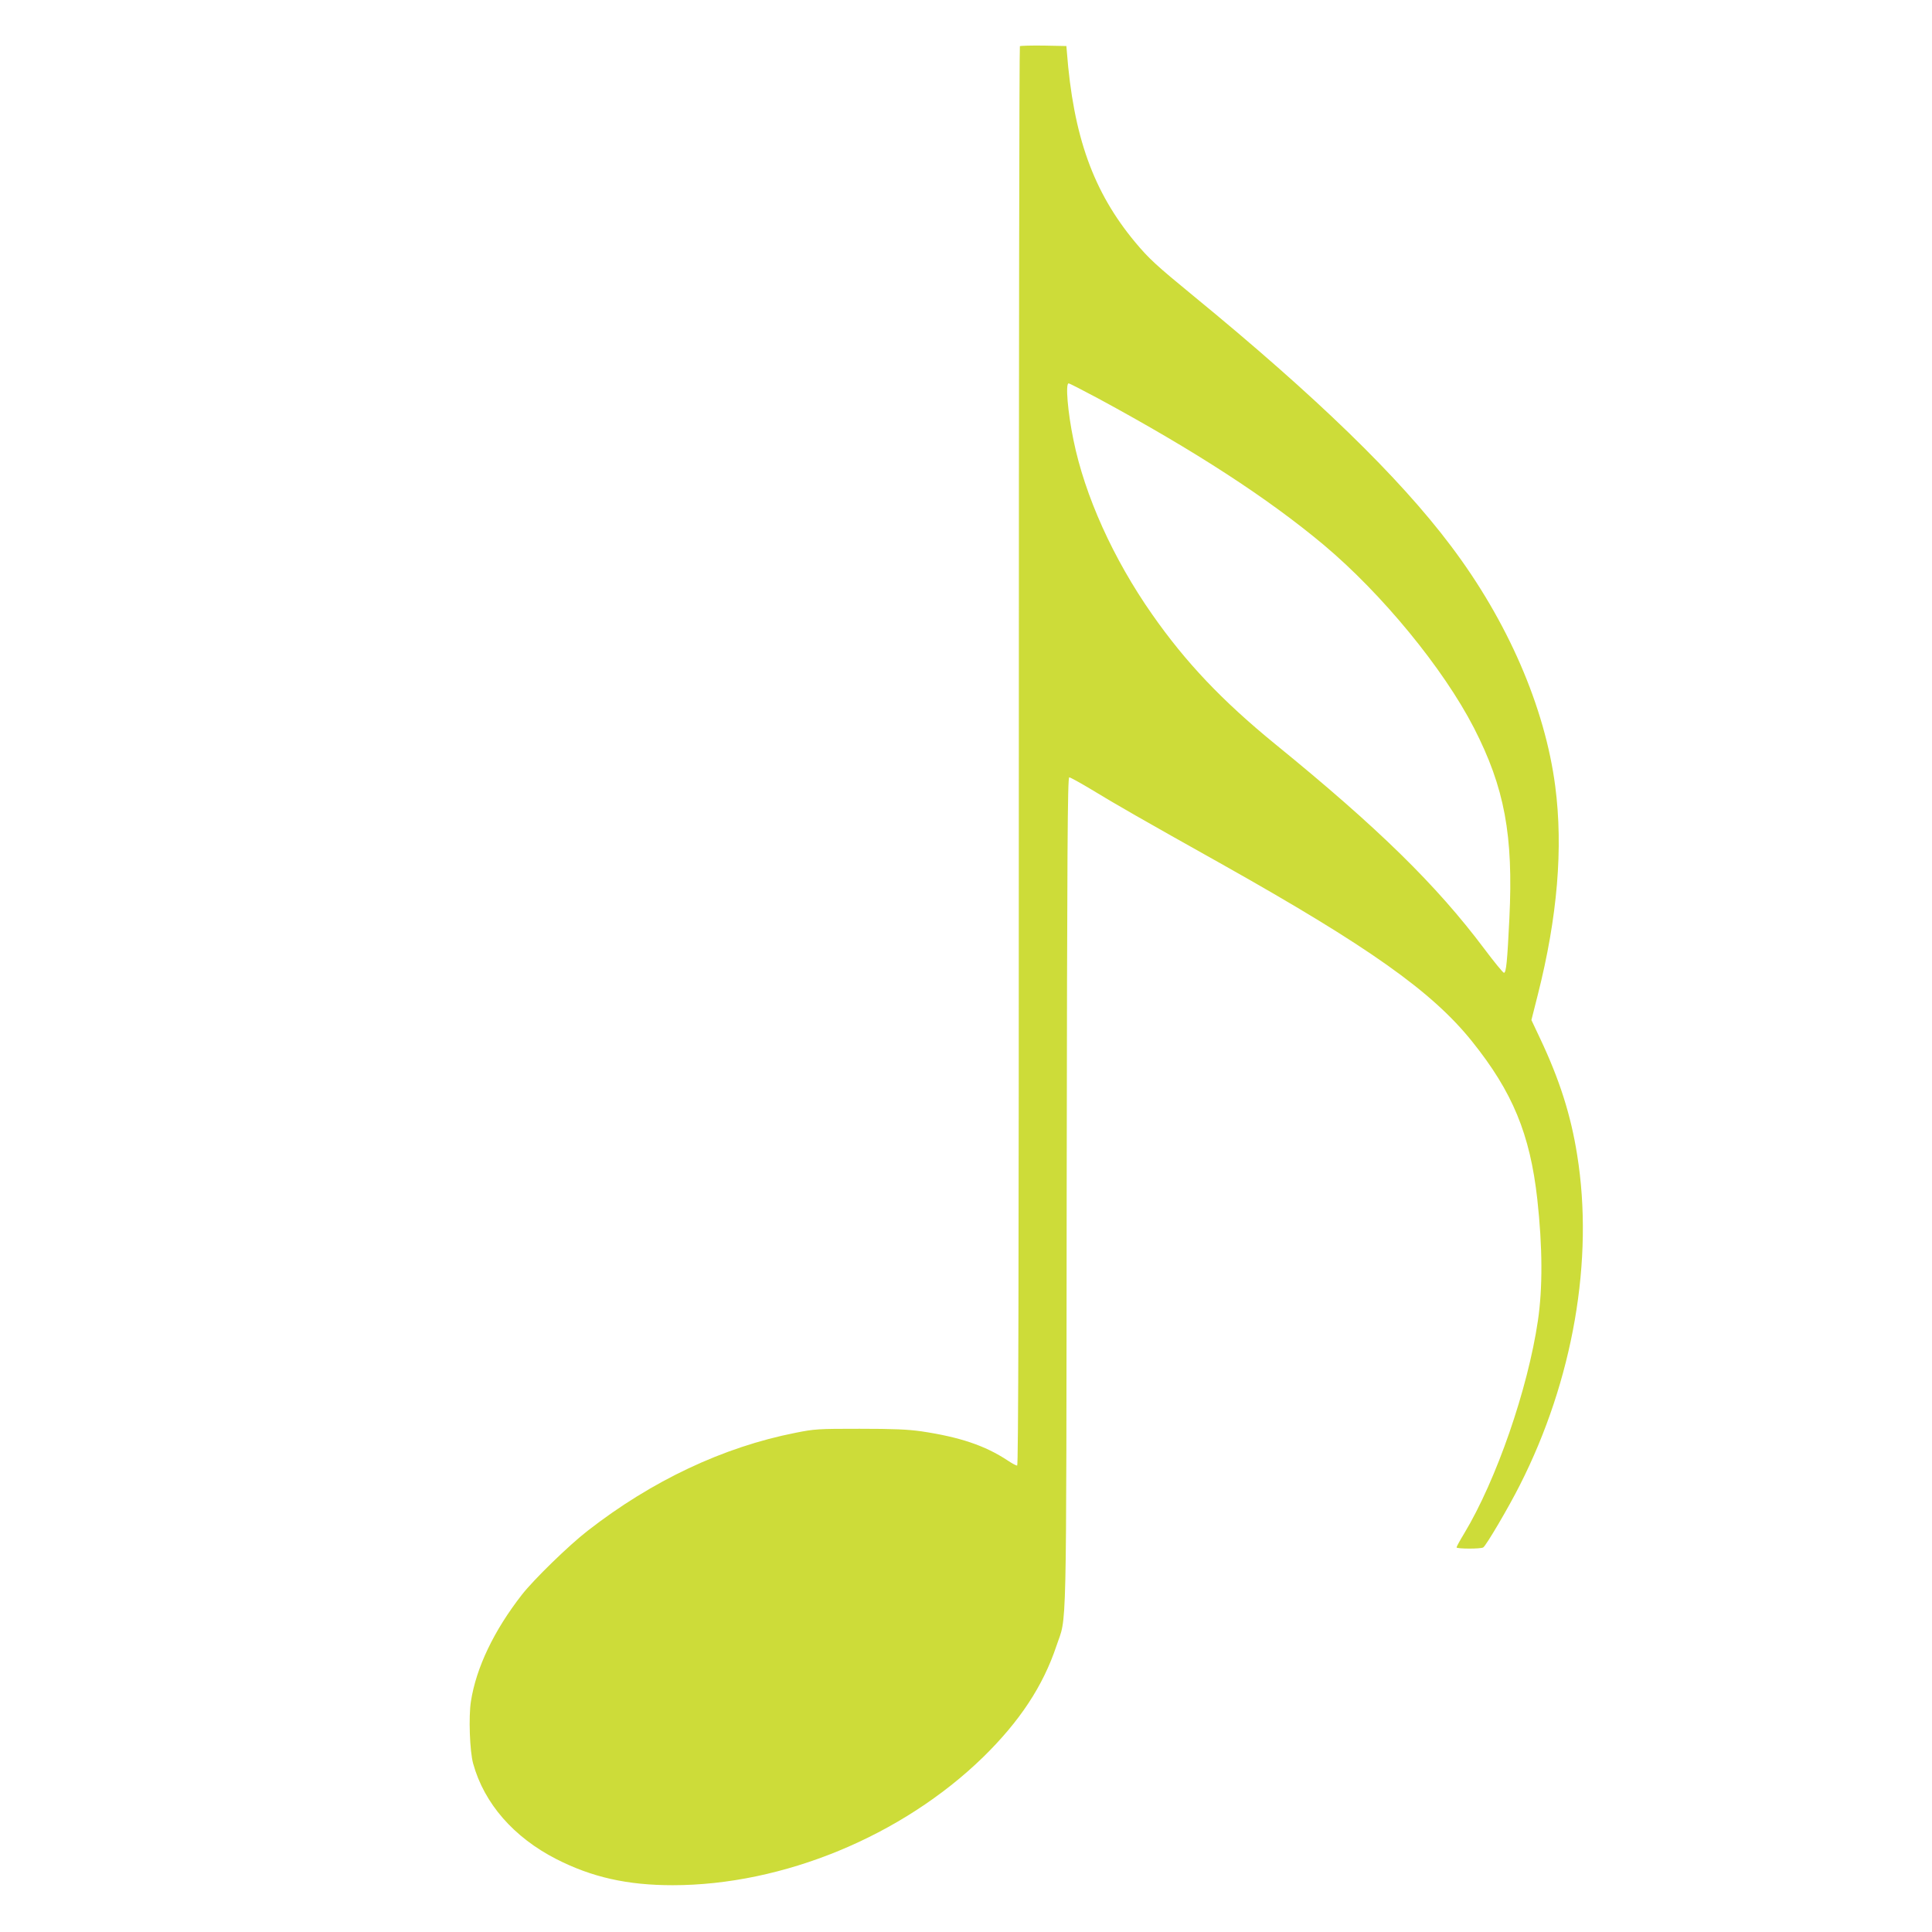 <?xml version="1.0" standalone="no"?>
<!DOCTYPE svg PUBLIC "-//W3C//DTD SVG 20010904//EN"
 "http://www.w3.org/TR/2001/REC-SVG-20010904/DTD/svg10.dtd">
<svg version="1.0" xmlns="http://www.w3.org/2000/svg"
 width="1280pt" height="1280pt" viewBox="0 0 1280 1280"
 preserveAspectRatio="xMidYMid meet">
<g transform="translate(0,1280) scale(0.1,-0.1)"
fill="#cddc39" stroke="none">
<path d="M6757 12494 c-4 -4 -7 -2122 -7 -4706 0 -3525 -3 -4698 -11 -4698 -7
0 -35 15 -63 34 -150 99 -317 155 -571 193 -93 13 -184 17 -410 17 -274 0
-297 -1 -426 -27 -477 -94 -950 -317 -1376 -649 -124 -96 -356 -322 -435 -423
-185 -237 -303 -483 -338 -707 -16 -100 -8 -332 15 -413 73 -264 269 -488 551
-632 235 -120 470 -173 770 -173 732 0 1521 326 2058 849 242 237 396 470 485
736 70 210 65 -41 68 3008 3 2287 6 2747 17 2747 7 0 72 -36 144 -79 150 -92
347 -205 865 -495 975 -548 1395 -845 1660 -1176 268 -334 384 -614 432 -1045
35 -319 36 -588 4 -805 -67 -454 -275 -1055 -488 -1409 -28 -46 -51 -88 -51
-93 0 -10 161 -11 177 0 19 12 168 265 242 412 353 695 492 1494 380 2189 -42
265 -117 499 -245 770 l-58 123 42 166 c131 517 169 974 116 1382 -68 524
-315 1095 -692 1594 -343 456 -892 989 -1707 1657 -245 201 -293 245 -384 354
-278 334 -410 702 -453 1265 l-3 35 -151 3 c-82 1 -153 -1 -157 -4z m521
-2335 c641 -347 1121 -659 1492 -969 387 -325 792 -818 995 -1212 203 -396
262 -710 235 -1263 -14 -286 -21 -360 -36 -360 -6 0 -65 72 -131 160 -316 421
-700 798 -1383 1354 -353 288 -594 542 -817 861 -257 367 -446 785 -521 1155
-38 184 -54 375 -32 375 6 0 95 -46 198 -101z"/>
</g>
</svg>
